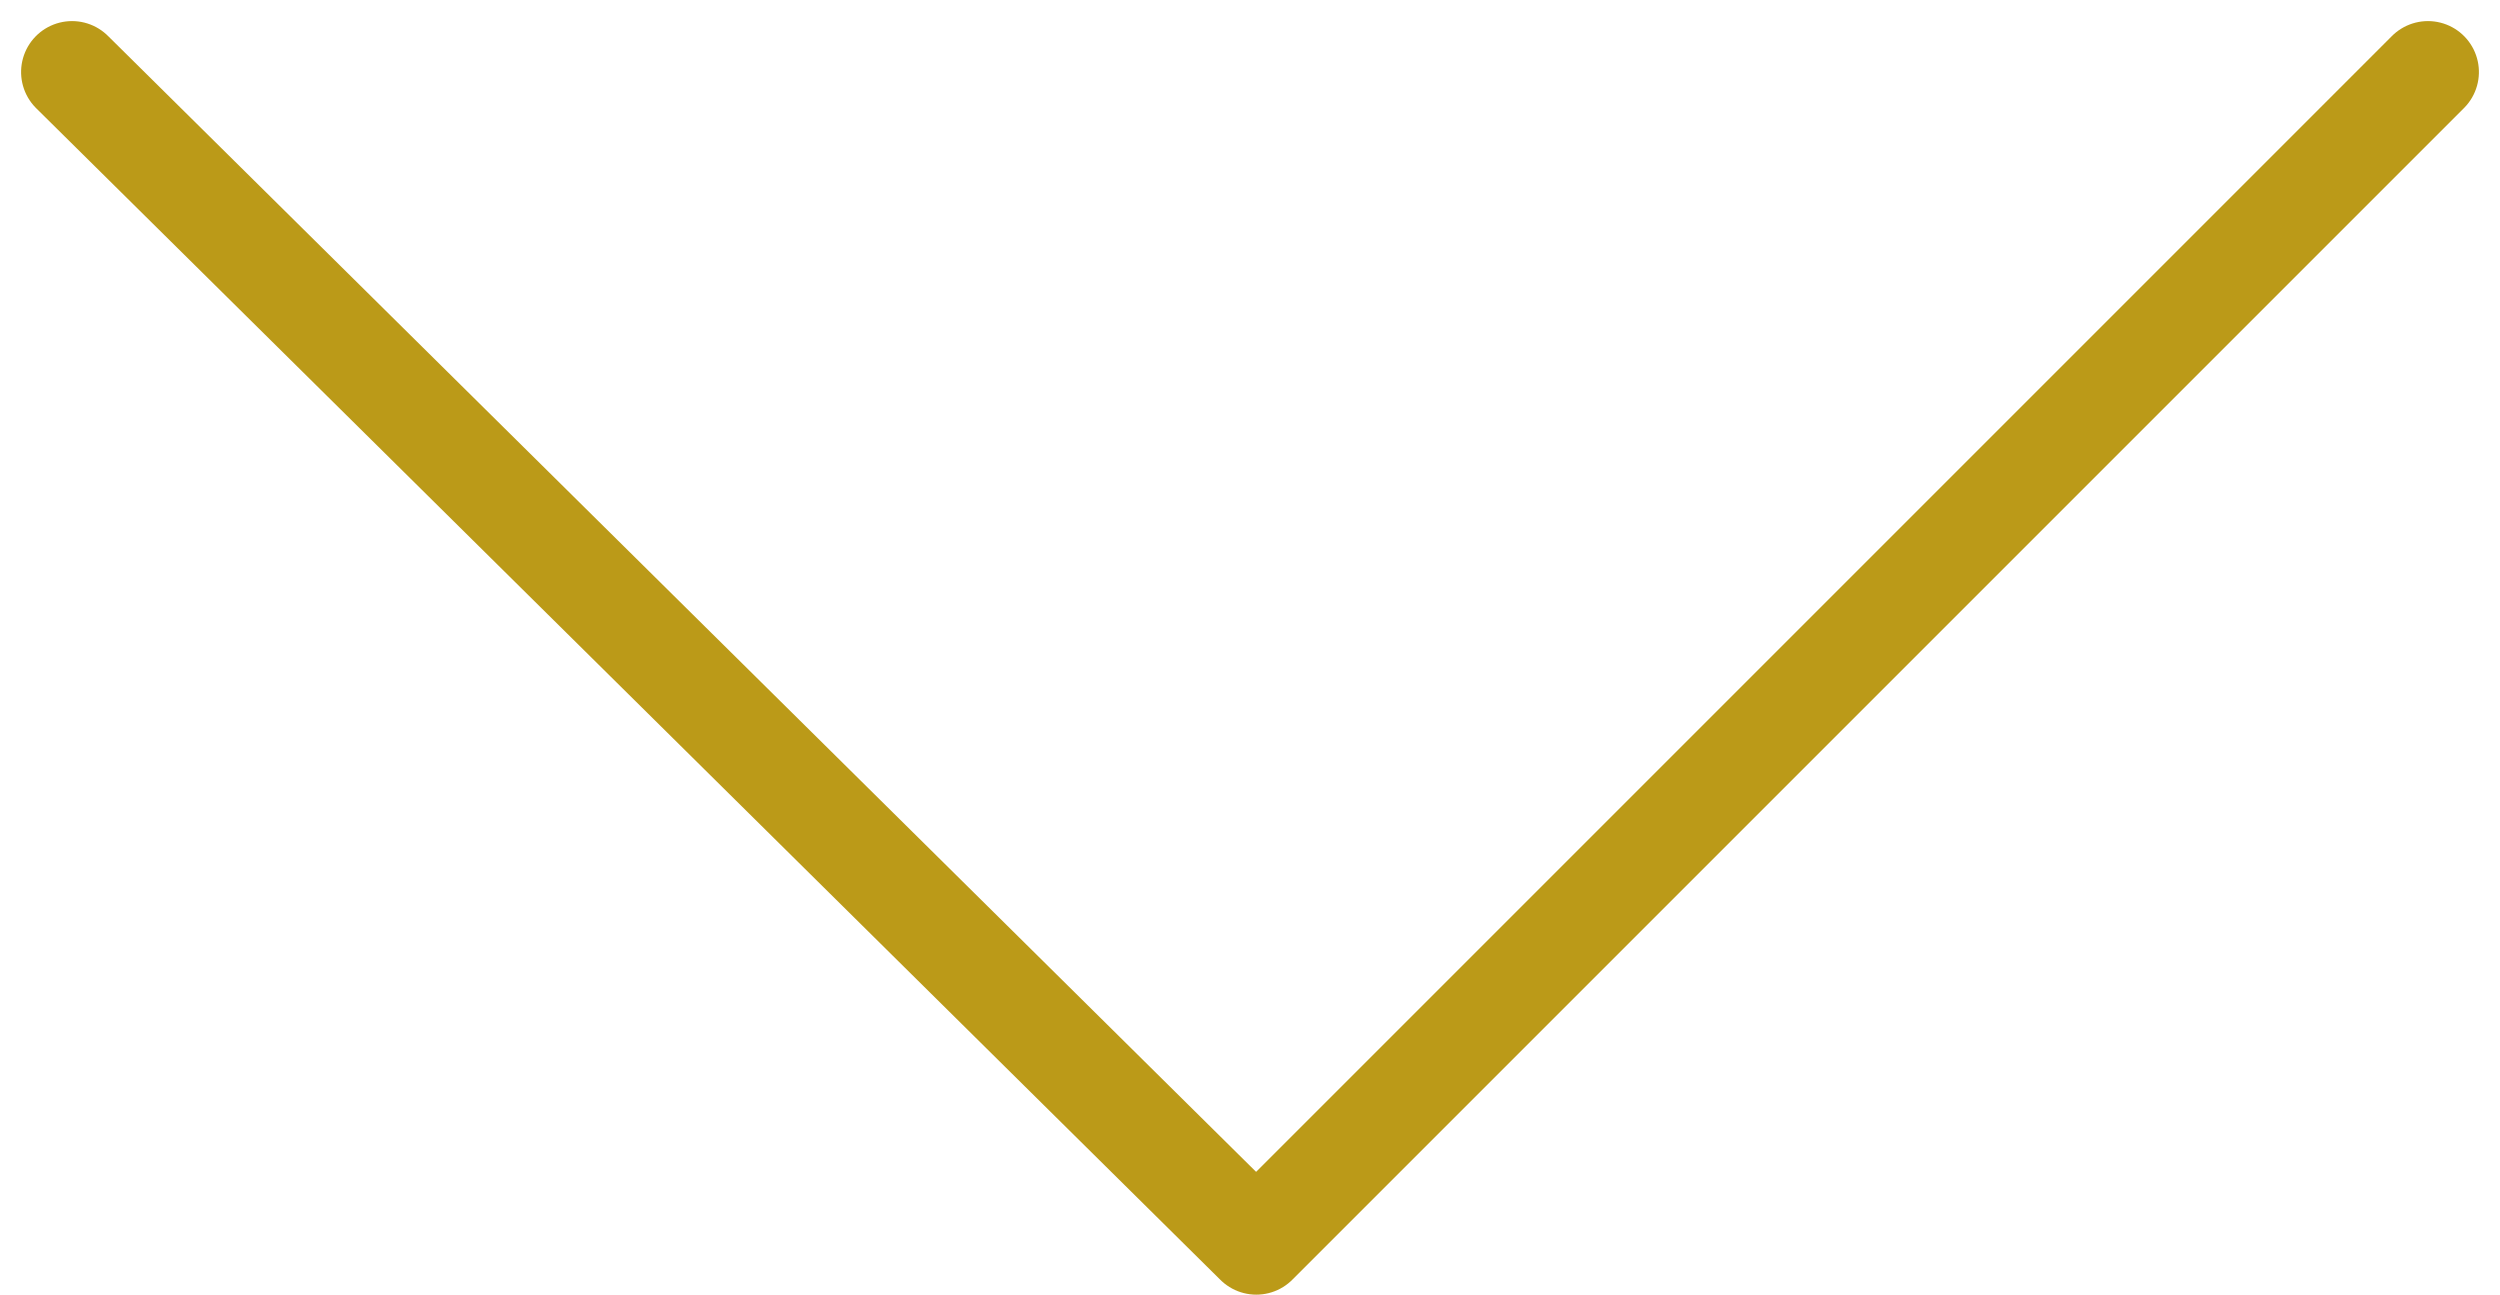 <svg xmlns="http://www.w3.org/2000/svg" width="49.075" height="25.414" viewBox="0 0 49.075 25.414"><defs><style>.a{fill:none;stroke:#bb9a18;stroke-linecap:round;stroke-linejoin:round;stroke-width:2px;mix-blend-mode:difference;isolation:isolate;}</style></defs><path class="a" d="M720.719,319.08l23-23.247-23-23" transform="translate(320.494 -719.305) rotate(90)"/></svg>